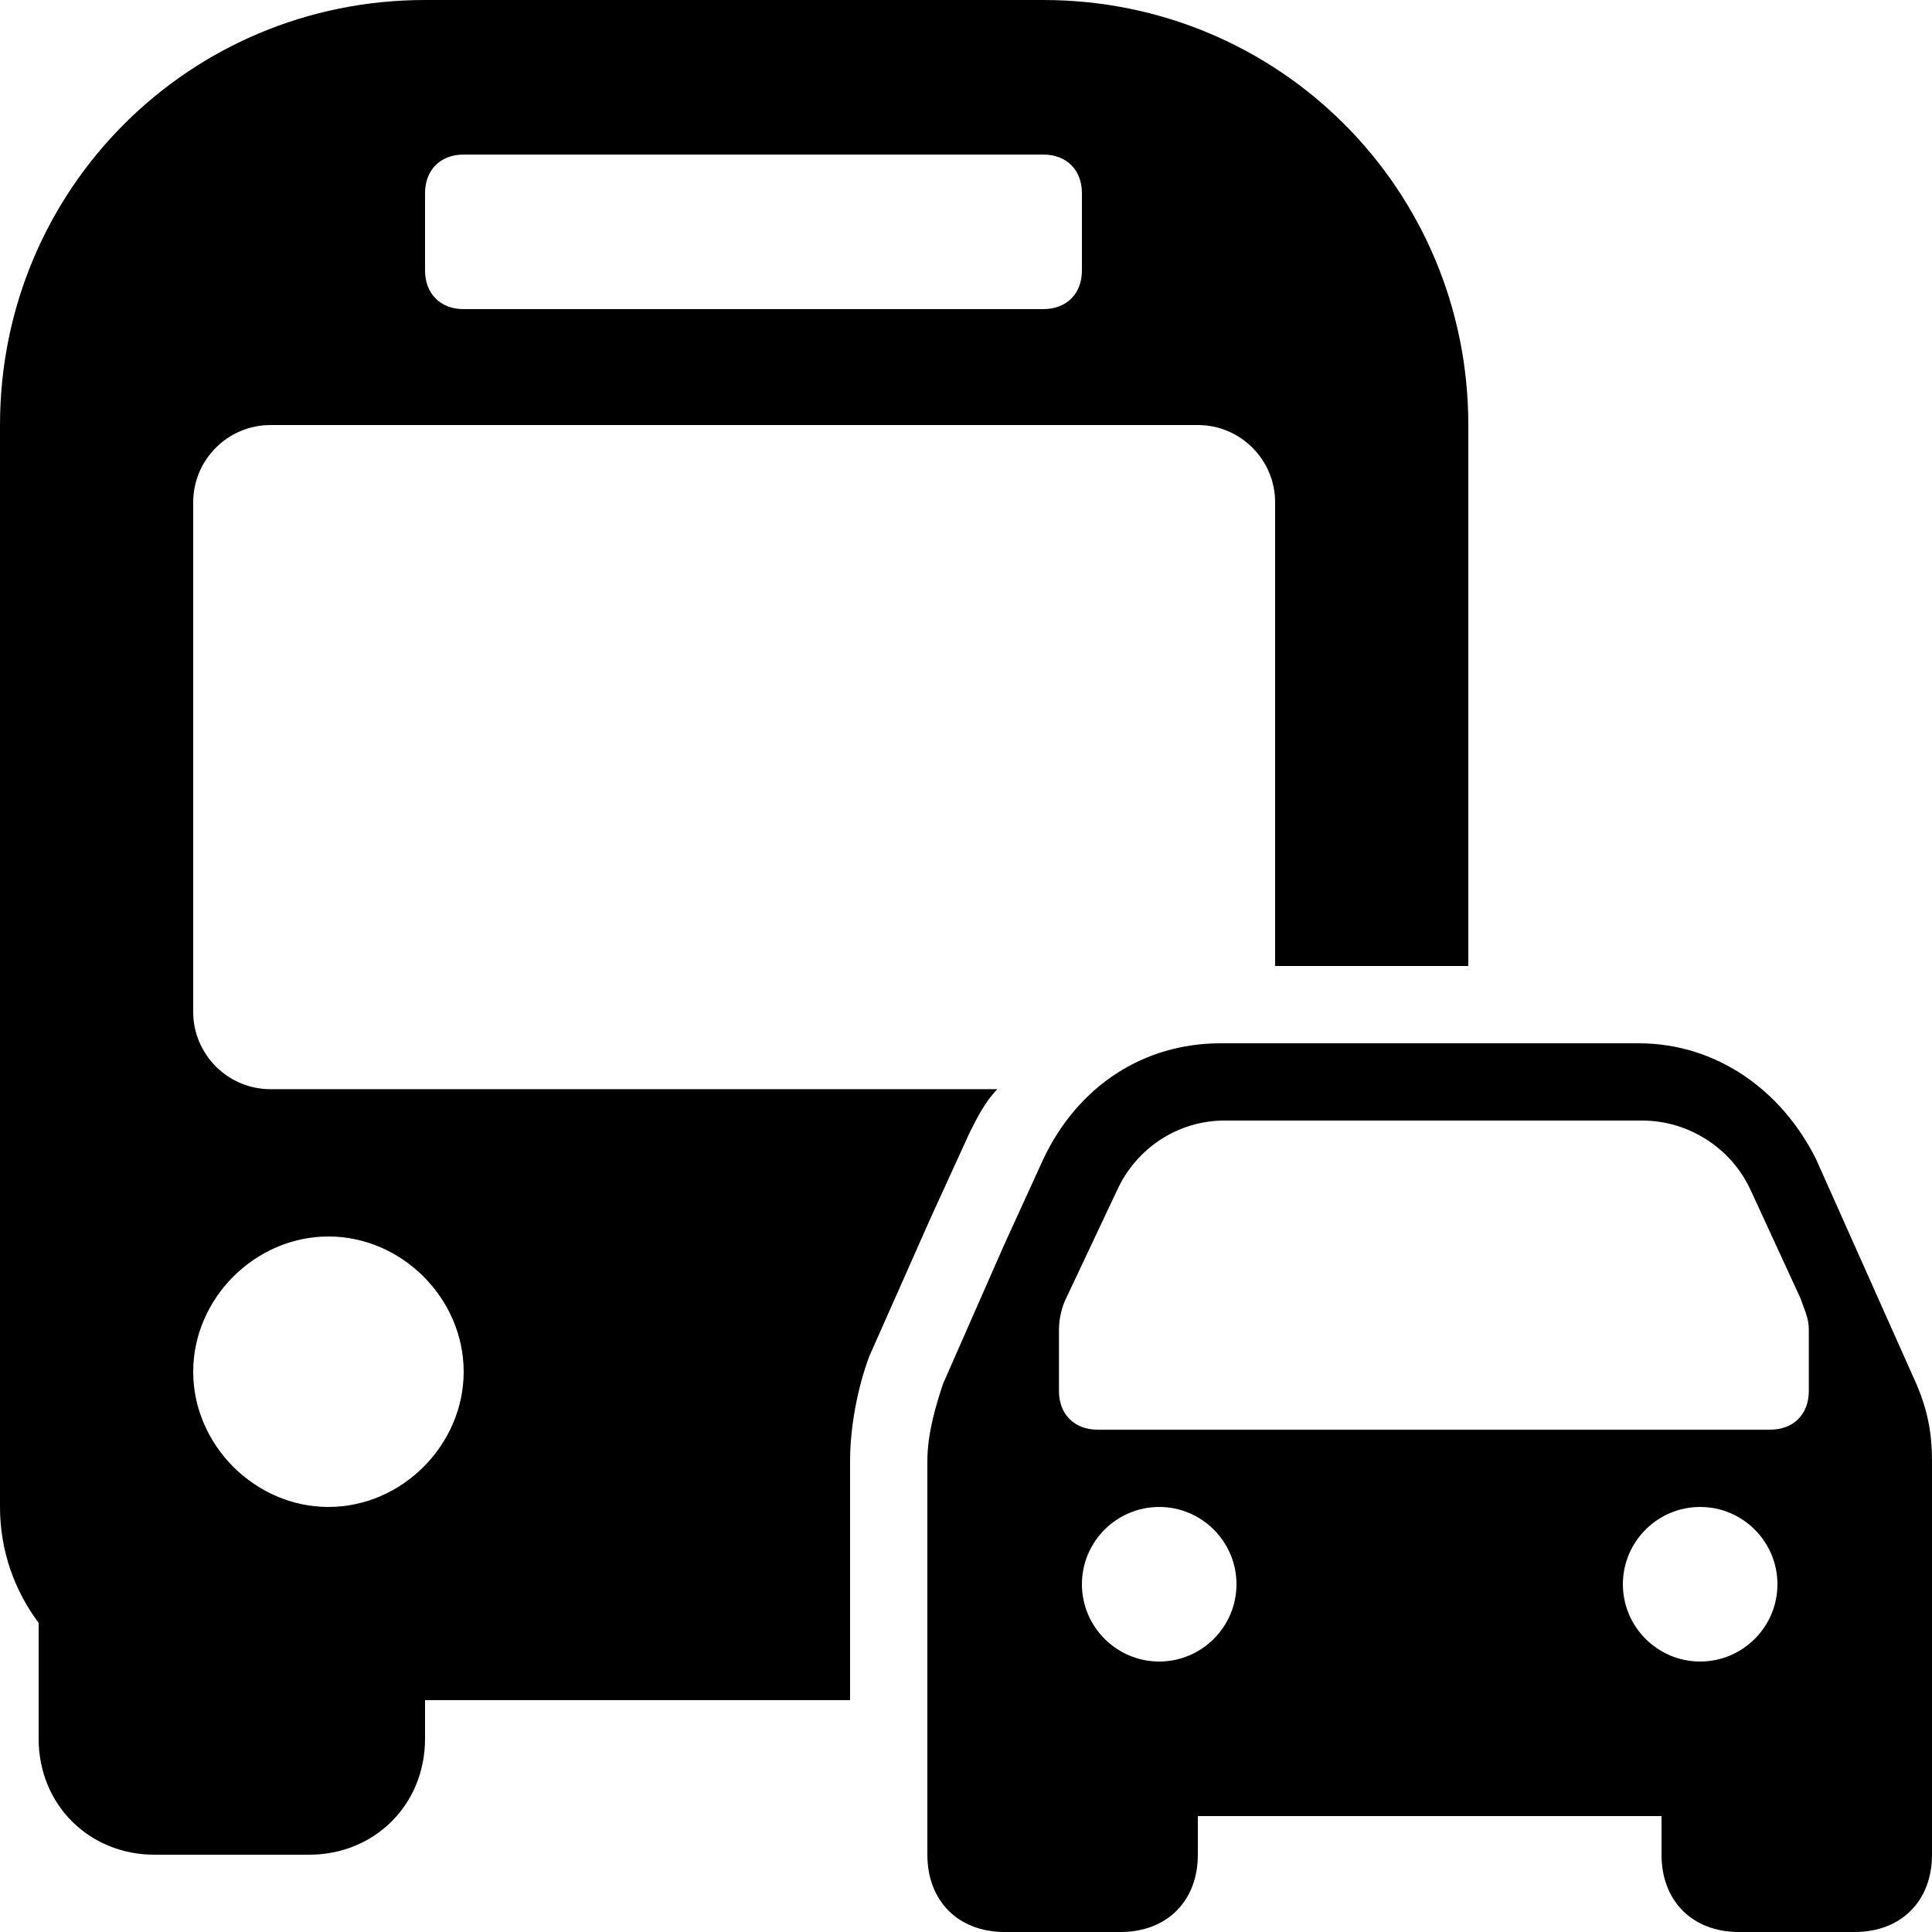 <?xml version="1.0" encoding="utf-8"?><!-- Uploaded to: SVG Repo, www.svgrepo.com, Generator: SVG Repo Mixer Tools -->
<svg fill="#000000" width="800px" height="800px" viewBox="0 0 50 50" xmlns="http://www.w3.org/2000/svg" xmlns:xlink="http://www.w3.org/1999/xlink"><path d="M11 0C4.898 0 0 4.898 0 11L0 39C0 40.141 0.379 41.168 1 42L1 45C1 46.699 2.301 48 4 48L8 48C9.699 48 11 46.699 11 45L11 44L22 44L22 37.812C22 36.914 22.199 35.895 22.5 35.094L24.094 31.5L25.094 29.312C25.293 28.914 25.512 28.488 25.812 28.188L7 28.188C5.898 28.188 5 27.289 5 26.188L5 13C5 11.898 5.898 11 7 11L31 11C32.102 11 33 11.898 33 13L33 25L38 25L38 11C38 4.898 33.102 0 27 0 Z M 12 4L27 4C27.602 4 28 4.398 28 5L28 7C28 7.602 27.602 8 27 8L12 8C11.398 8 11 7.602 11 7L11 5C11 4.398 11.398 4 12 4 Z M 31.594 27C29.594 27 27.898 28.102 27 30L26 32.188L24.406 35.812C24.207 36.414 24 37.113 24 37.812L24 48C24 49.199 24.801 50 26 50L29 50C30.199 50 31 49.199 31 48L31 47L43 47L43 48C43 49.199 43.801 50 45 50L48 50C49.199 50 50 49.199 50 48L50 37.812C50 37.113 49.895 36.512 49.594 35.812L47 30C46.102 28.199 44.406 27 42.406 27 Z M 31.688 29L42.5 29C43.699 29 44.812 29.711 45.312 30.812L46.594 33.594C46.695 33.895 46.812 34.105 46.812 34.406L46.812 36C46.812 36.602 46.414 37 45.812 37L28.406 37C27.805 37 27.406 36.602 27.406 36L27.406 34.406C27.406 34.105 27.492 33.793 27.594 33.594L28.906 30.812C29.406 29.711 30.488 29 31.688 29 Z M 8.5 32C10.398 32 12 33.602 12 35.5C12 37.398 10.398 39 8.5 39C6.602 39 5 37.398 5 35.5C5 33.602 6.602 32 8.5 32 Z M 30 39C31.102 39 32 39.898 32 41C32 42.102 31.102 43 30 43C28.898 43 28 42.102 28 41C28 39.898 28.898 39 30 39 Z M 44 39C45.102 39 46 39.898 46 41C46 42.102 45.102 43 44 43C42.898 43 42 42.102 42 41C42 39.898 42.898 39 44 39Z"/></svg>